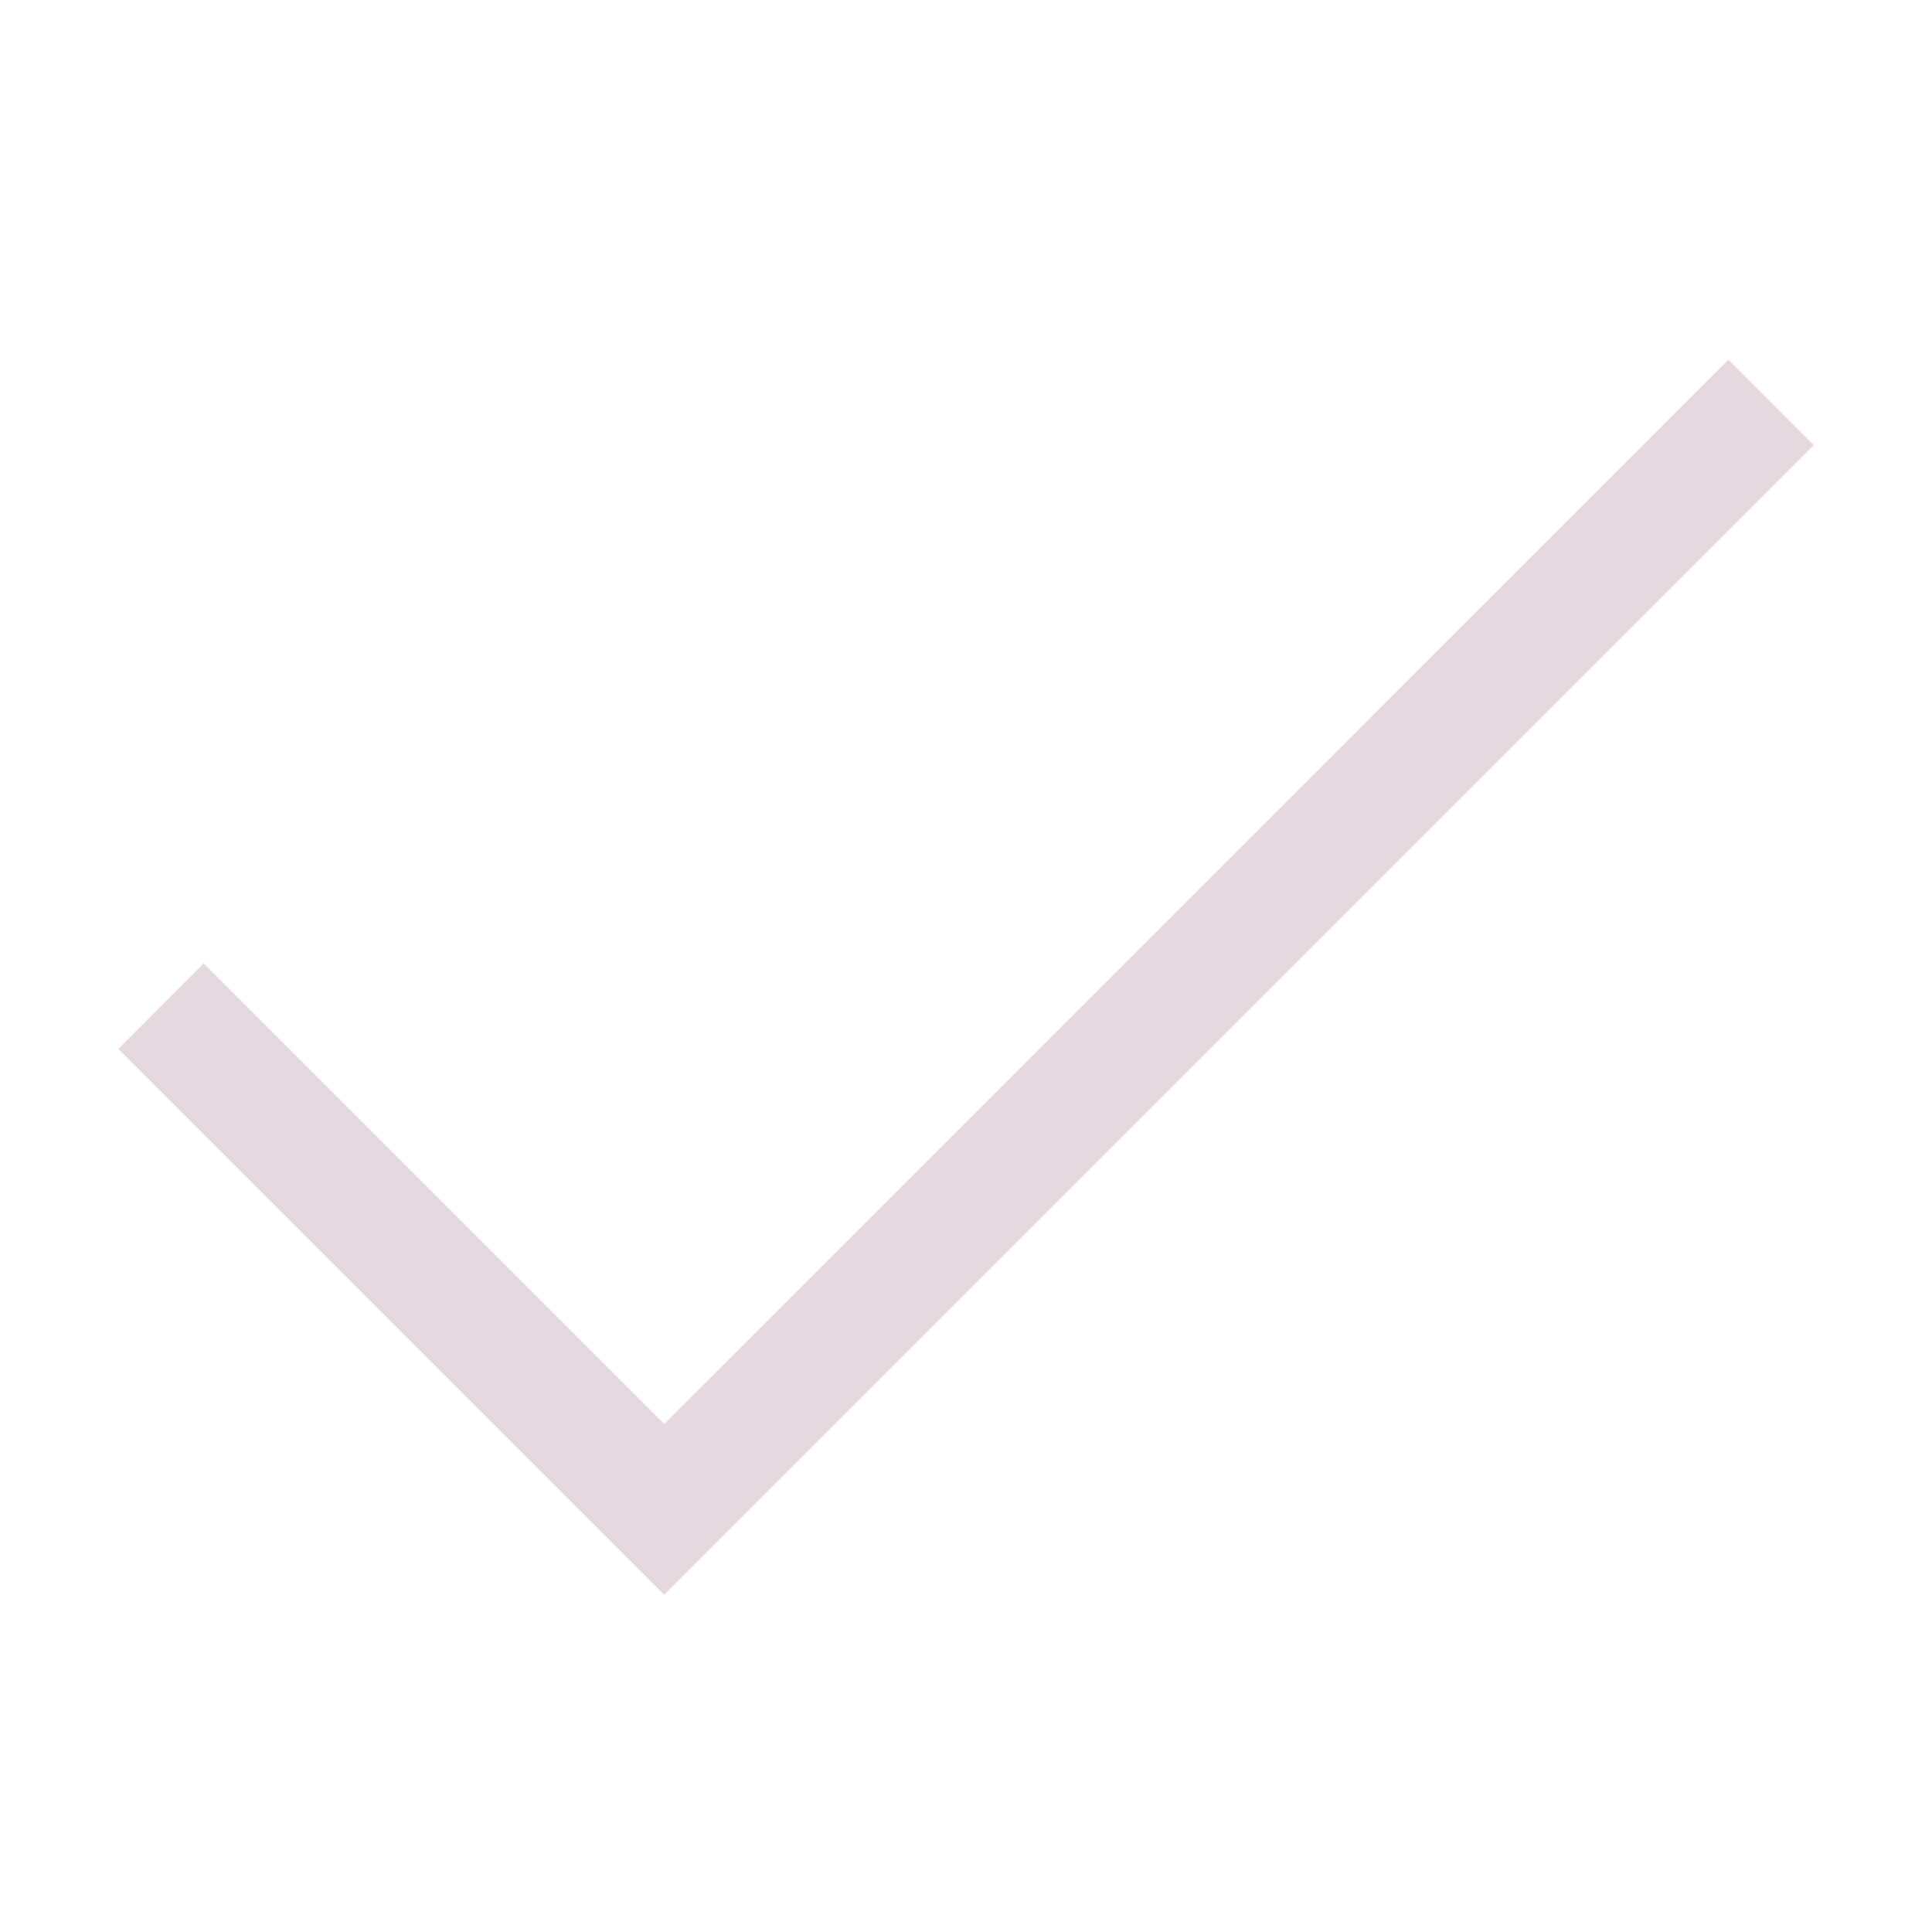 <?xml version="1.0" encoding="utf-8"?>
<svg xmlns="http://www.w3.org/2000/svg" width="16" height="16" viewBox="0 0 16 16" fill="none">
<path d="M15.02 3.687L5.5 13.207L0.98 8.687L1.687 7.979L5.501 11.793L14.314 2.979L15.021 3.687H15.02Z" fill="#E5D8DE"/>
</svg>